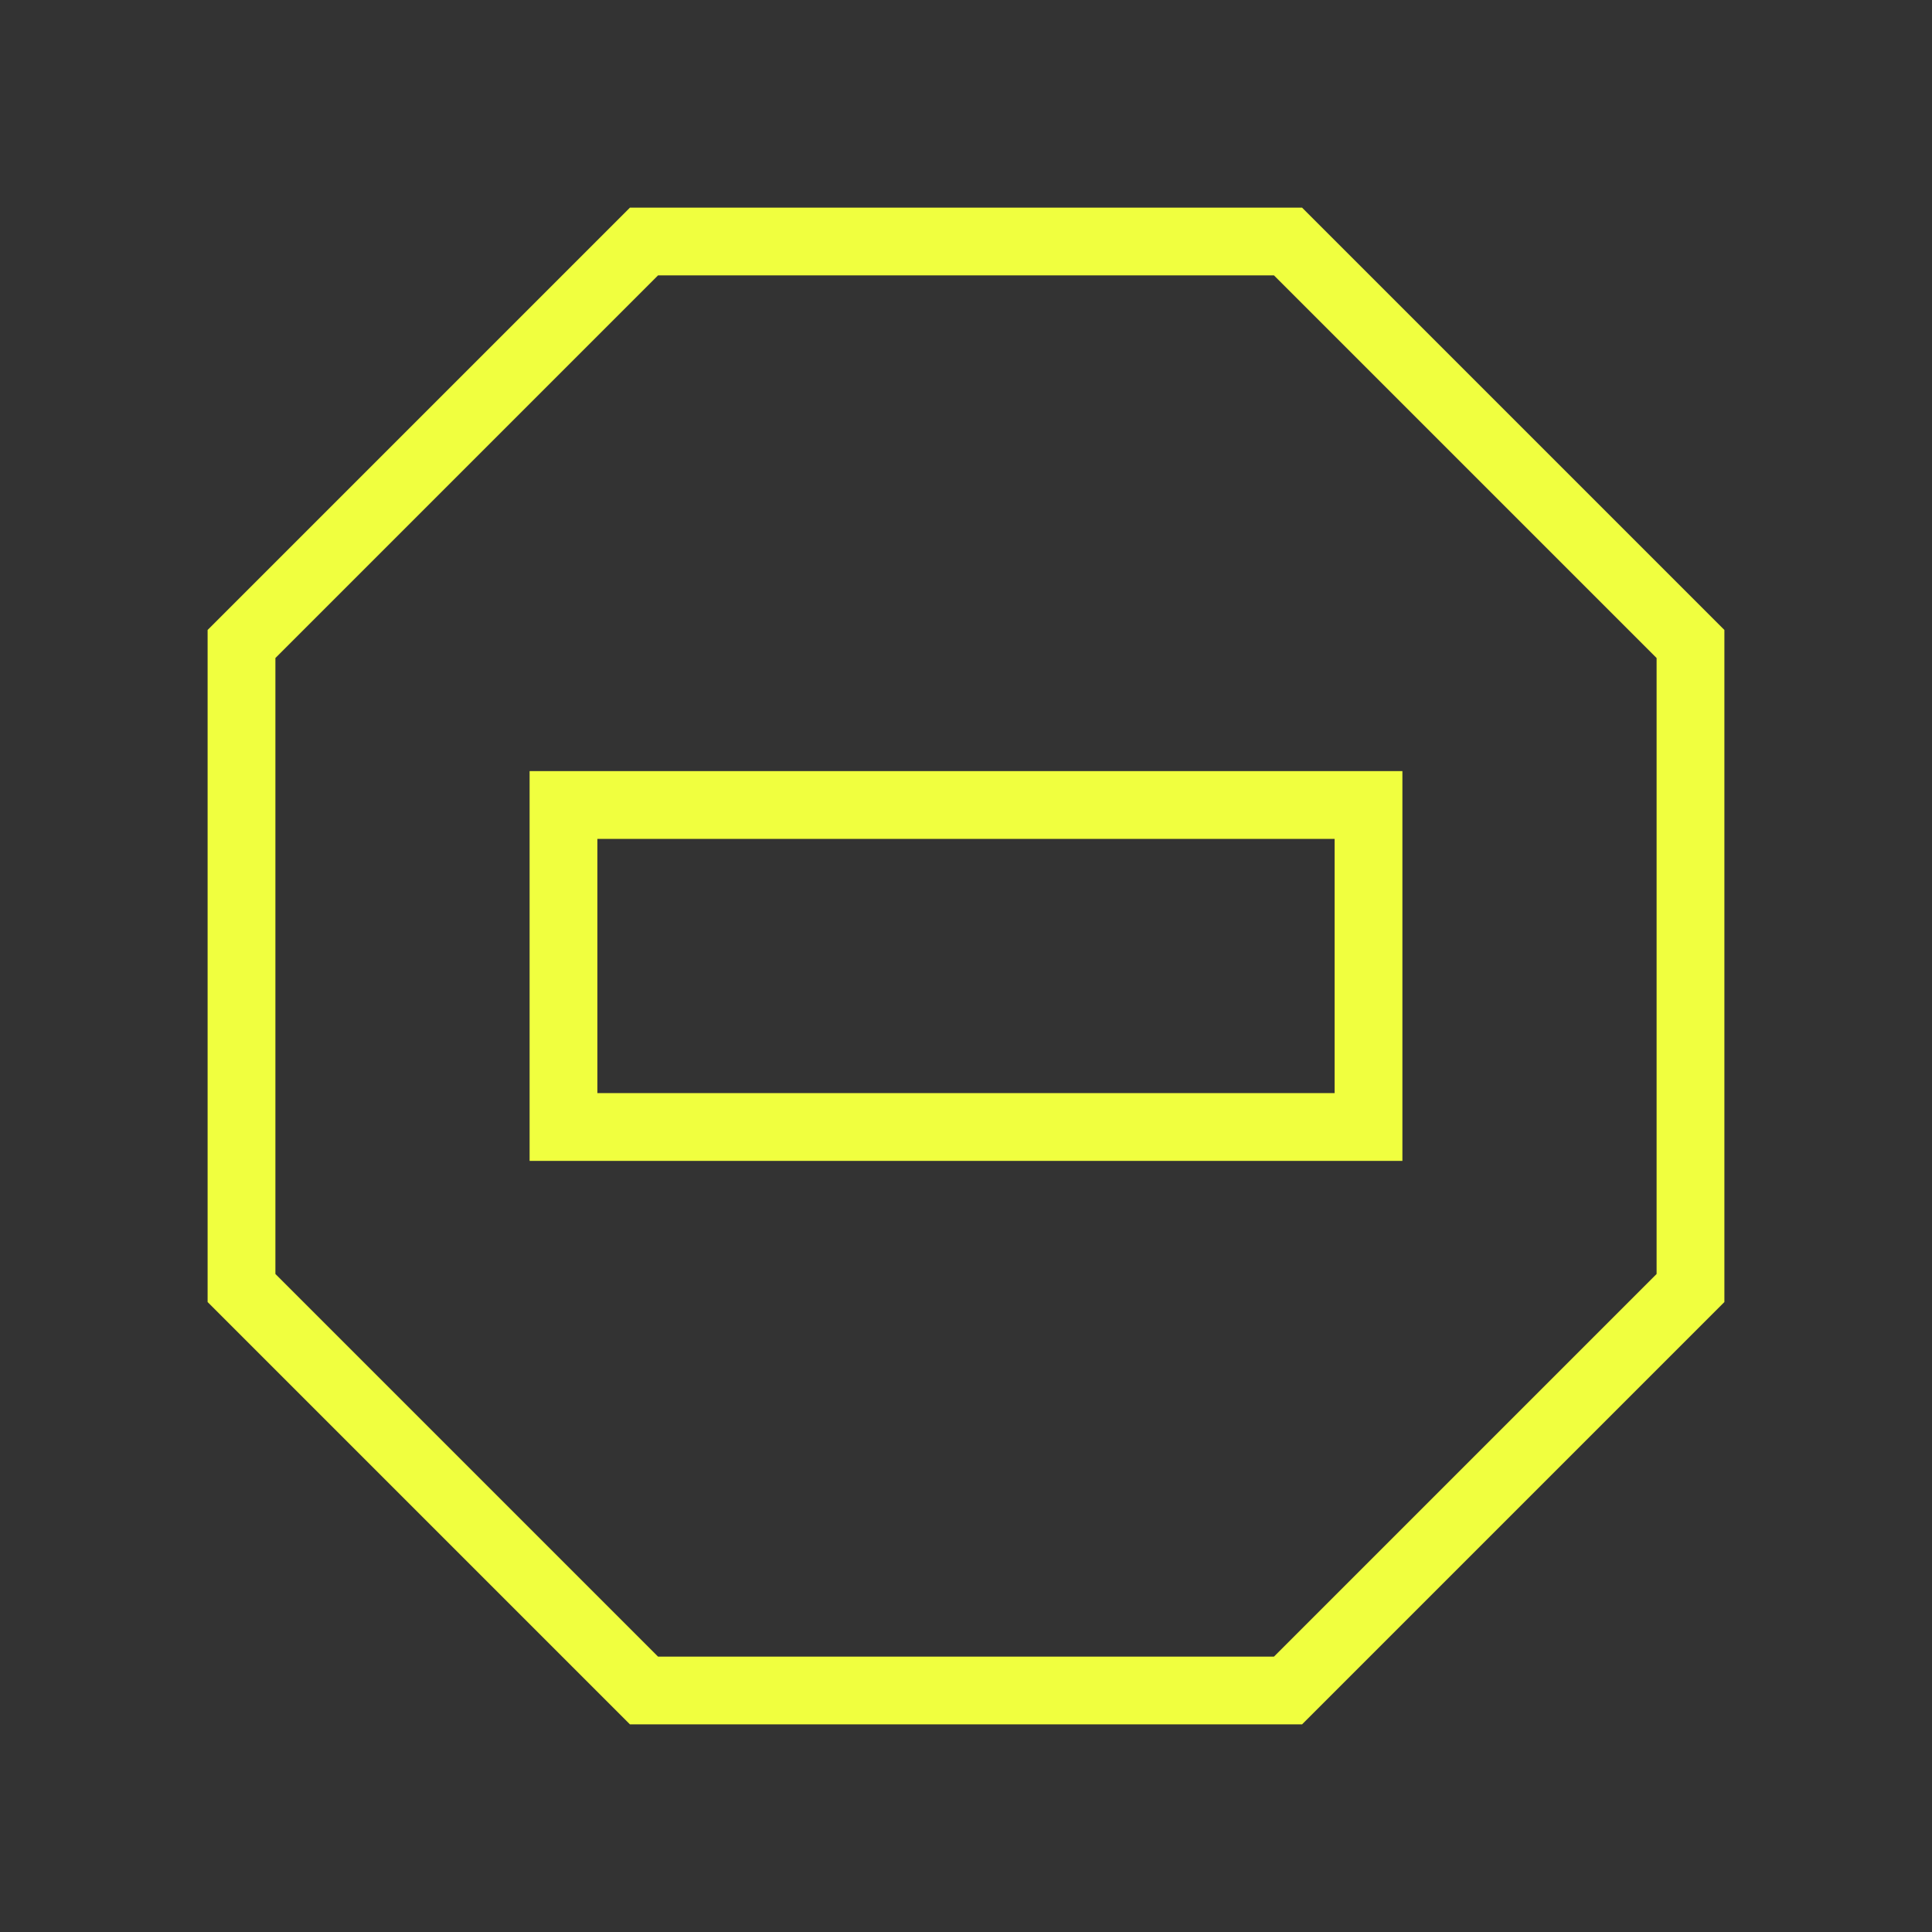 <?xml version="1.0" encoding="UTF-8"?> <svg xmlns="http://www.w3.org/2000/svg" width="57" height="57" viewBox="0 0 57 57" fill="none"><rect x="0" y="0" width="57" height="57" fill="#333333" stroke="none"/> <path d="M38 7.125L49.875 19V38L38 49.875H19L7.125 38V19L19 7.125H38Z" stroke="#F0FF3F" stroke-width="2" stroke-linecap="square"></path> <path d="M40.375 23.75H16.625V33.25H40.375V23.75Z" stroke="#F0FF3F" stroke-width="2" stroke-linecap="square"></path> </svg> 